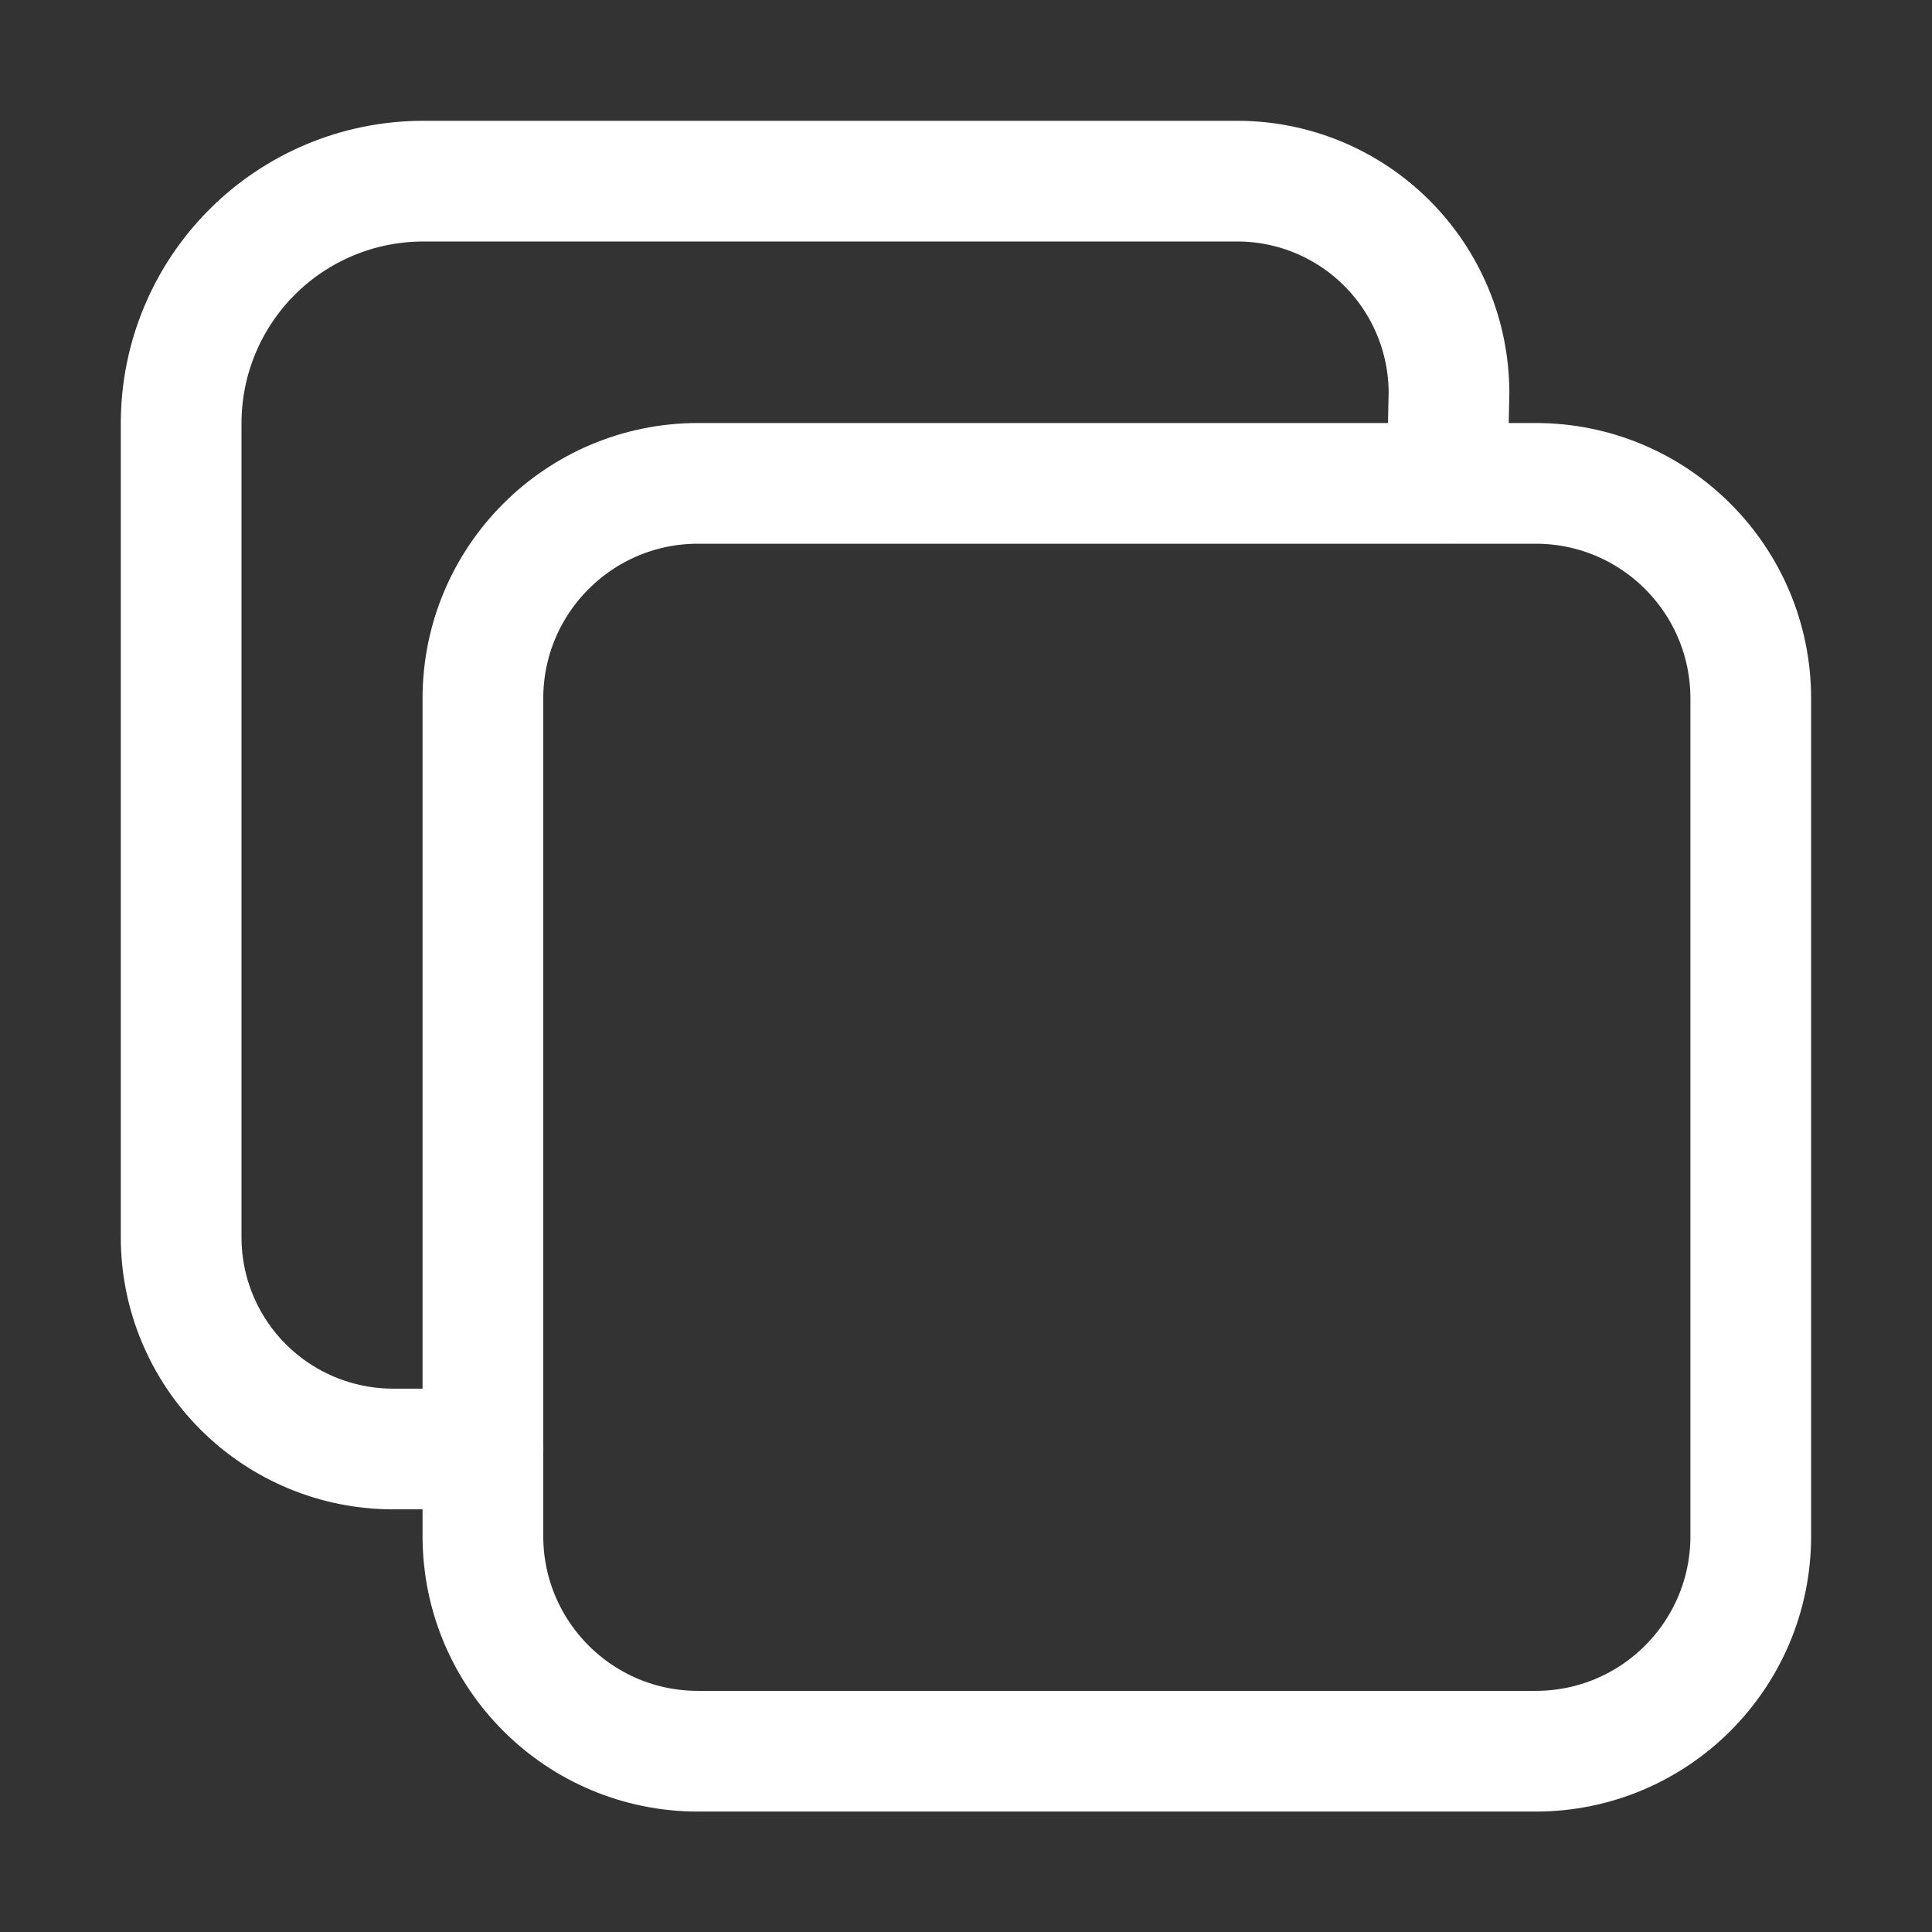 <svg width="21" height="21" viewBox="0 0 21 21" fill="none" xmlns="http://www.w3.org/2000/svg">
<rect x="0" y="0" width="21" height="21" fill="#333333" stroke="none"/>
<path d="M16.692 5.254H7.587C6.296 5.254 5.249 6.301 5.249 7.592V16.697C5.249 17.988 6.296 19.035 7.587 19.035H16.692C17.984 19.035 19.03 17.988 19.03 16.697V7.592C19.03 6.301 17.984 5.254 16.692 5.254Z" stroke="white" stroke-width="1.312" stroke-linejoin="round"/>
<path d="M15.729 5.25L15.75 4.266C15.748 3.657 15.506 3.074 15.075 2.643C14.645 2.213 14.062 1.97 13.453 1.969H4.594C3.898 1.971 3.232 2.248 2.74 2.74C2.248 3.232 1.971 3.898 1.969 4.594V13.453C1.97 14.062 2.213 14.645 2.643 15.075C3.074 15.506 3.657 15.748 4.266 15.75H5.25" stroke="white" stroke-width="1.312" stroke-linecap="round" stroke-linejoin="round"/>
</svg>
